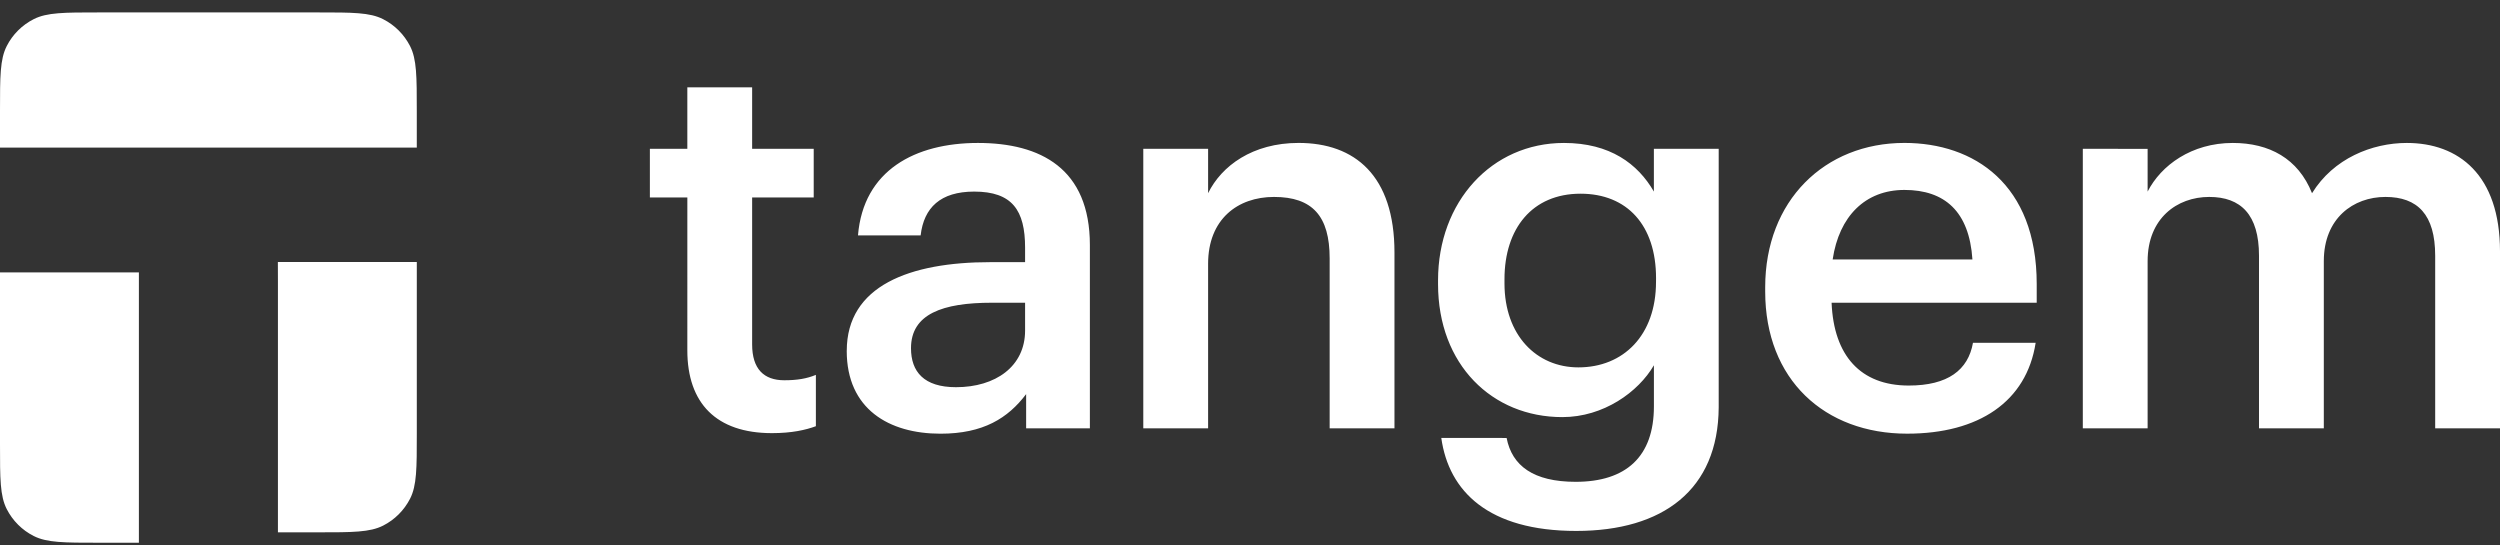 <svg width="165" height="36" viewBox="0 0 165 36" fill="none" xmlns="http://www.w3.org/2000/svg">
<rect x="0" y="0" width="165" height="36" fill="#333333" stroke="none"/>
<path fill-rule="evenodd" clip-rule="evenodd" d="M6.52 0.82H20.988C23.27 0.82 24.41 0.82 25.283 1.264C26.05 1.651 26.671 2.275 27.063 3.039C27.508 3.91 27.508 5.048 27.508 7.326V9.742H0V7.326C0 5.048 0 3.91 0.445 3.039C0.833 2.275 1.457 1.653 2.225 1.264C3.098 0.82 4.238 0.82 6.52 0.82ZM27.509 17.291H18.339L18.343 18.558V35.134H20.99C23.272 35.134 24.412 35.134 25.287 34.69C26.05 34.303 26.673 33.679 27.065 32.915C27.509 32.044 27.509 30.905 27.509 28.626V17.291ZM9.167 17.977H0V29.314C0 31.592 0 32.73 0.445 33.601C0.836 34.365 1.457 34.989 2.225 35.376C3.098 35.82 4.238 35.82 6.52 35.82H9.167V17.977ZM45.364 23.12C45.364 26.613 47.273 28.587 50.95 28.587C52.258 28.587 53.176 28.378 53.848 28.13V24.742C53.247 24.99 52.611 25.097 51.761 25.097C50.419 25.097 49.641 24.354 49.641 22.733V13.032H53.705V9.822H49.641V5.765H45.364V9.822H42.892V13.032H45.365L45.364 23.12ZM67.656 21.816C67.656 24.18 65.712 25.555 63.095 25.555C60.975 25.555 60.126 24.531 60.126 22.981C60.126 20.722 62.211 19.98 65.463 19.98H67.656V21.816ZM55.884 23.156C55.884 27.001 58.676 28.624 62.072 28.624C64.898 28.624 66.523 27.6 67.725 26.012V28.271H71.932V16.172C71.932 11.127 68.681 9.435 64.545 9.435C60.408 9.435 56.982 11.232 56.627 15.535H60.762C60.975 13.703 62.07 12.645 64.296 12.645C66.808 12.645 67.656 13.878 67.656 16.349V17.302H65.358C60.055 17.302 55.886 18.852 55.886 23.154M75.457 28.269V9.822H79.735V12.75C80.619 10.95 82.668 9.433 85.708 9.433C89.419 9.433 92.035 11.587 92.035 16.665V28.271H87.757V17.054C87.757 14.267 86.627 12.998 84.083 12.998C81.677 12.998 79.735 14.479 79.735 17.407V28.271L75.457 28.269ZM109.297 18.604C109.297 22.131 107.143 24.247 104.173 24.247C101.416 24.247 99.296 22.131 99.296 18.709V18.427C99.296 15.075 101.133 12.784 104.315 12.784C107.389 12.784 109.299 14.864 109.299 18.356L109.297 18.604ZM95.125 28.904C95.62 32.431 98.234 35.042 104.032 35.042C109.757 35.042 113.399 32.326 113.434 26.893V9.822H109.156V12.643C108.096 10.809 106.259 9.435 103.219 9.435C98.448 9.435 94.911 13.314 94.911 18.499V18.747C94.911 24.073 98.483 27.529 103.114 27.529C105.835 27.529 108.132 25.871 109.158 24.108V26.824C109.158 30.141 107.319 31.8 103.996 31.8C101.204 31.8 99.791 30.74 99.437 28.906L95.125 28.904ZM125.87 28.622C120.427 28.622 116.503 25.059 116.503 19.239V18.957C116.503 13.242 120.427 9.433 125.692 9.433C130.287 9.433 134.423 12.149 134.423 18.745V19.979H120.885C121.027 23.471 122.795 25.446 125.975 25.446C128.557 25.446 129.899 24.424 130.216 22.625H134.353C133.751 26.506 130.606 28.622 125.87 28.622ZM120.956 17.123H130.18C129.97 13.947 128.343 12.536 125.692 12.536C123.114 12.536 121.38 14.265 120.956 17.123ZM137.466 9.822V28.269H141.743V17.23C141.743 14.408 143.687 12.998 145.807 12.998C147.893 12.998 149.094 14.16 149.094 16.877V28.271H153.372V17.23C153.372 14.408 155.316 12.998 157.438 12.998C159.559 12.998 160.722 14.16 160.722 16.877V28.271H165V16.595C165 11.514 162.244 9.435 158.851 9.435C156.553 9.435 154.008 10.456 152.594 12.752C151.676 10.456 149.768 9.435 147.362 9.435C144.64 9.435 142.626 10.916 141.743 12.645V9.824L137.466 9.822Z" fill="white"/>
</svg>
